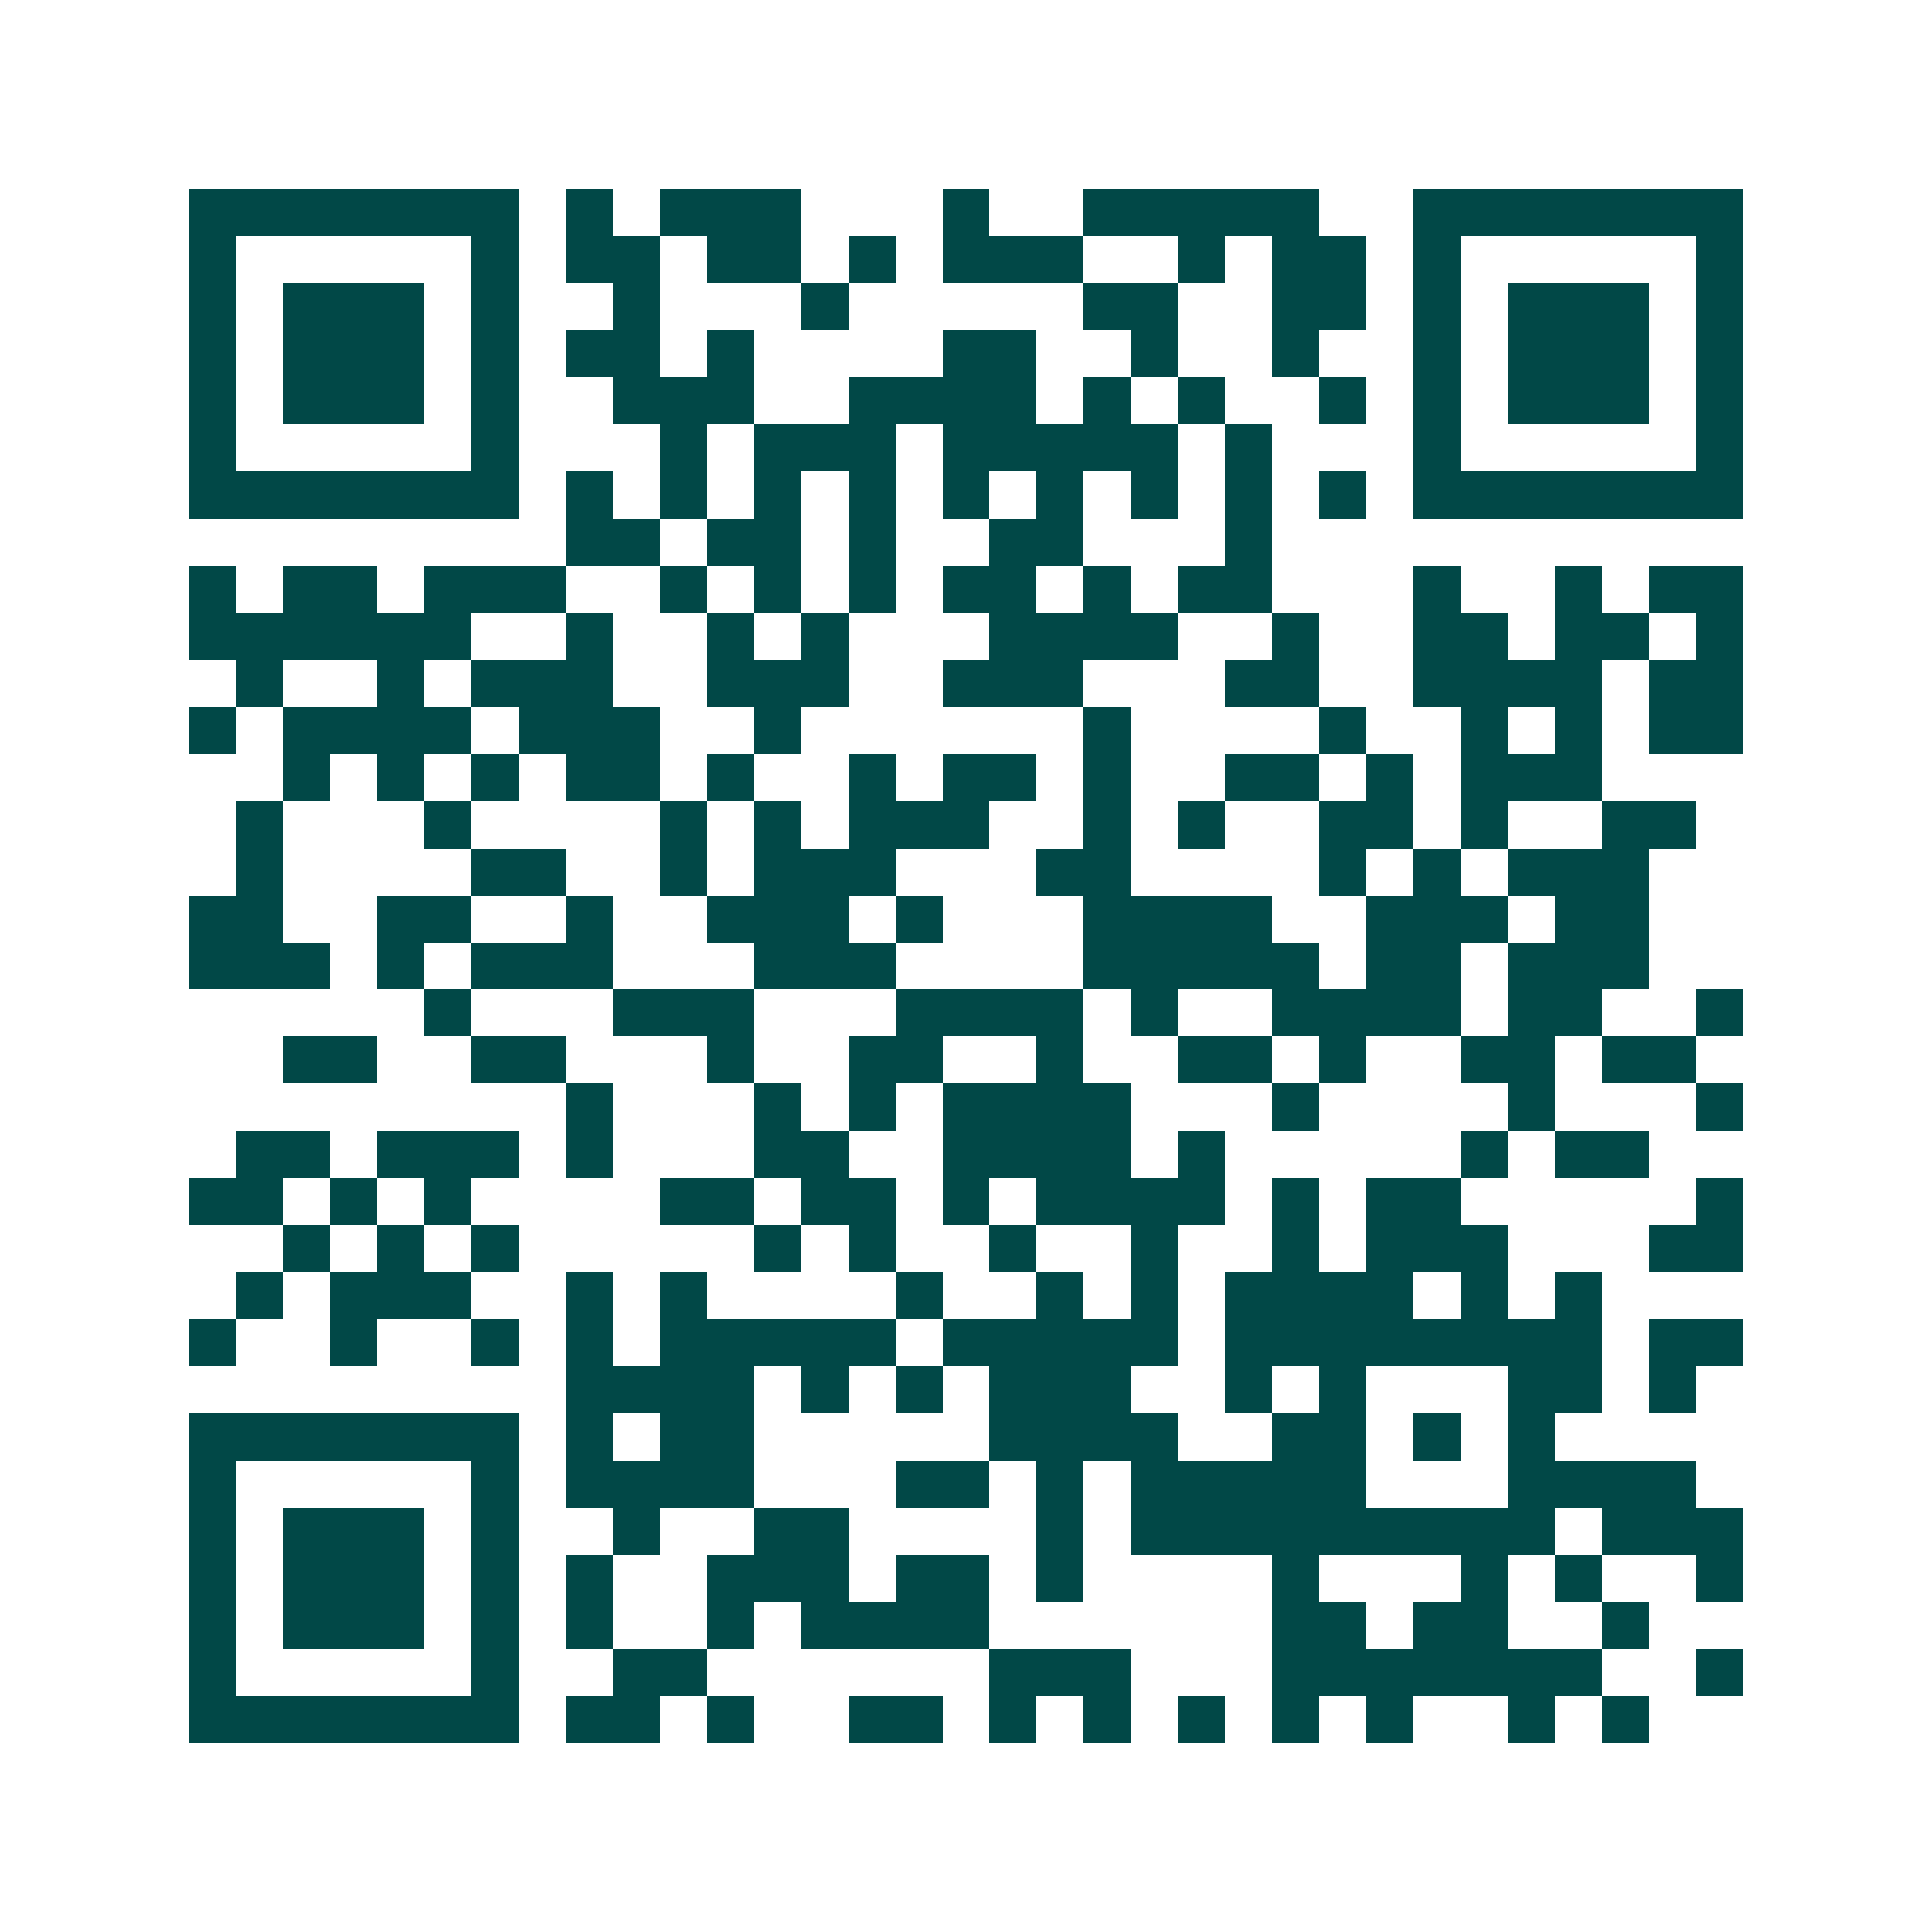 <svg xmlns="http://www.w3.org/2000/svg" width="200" height="200" viewBox="0 0 41 41" shape-rendering="crispEdges"><path fill="#ffffff" d="M0 0h41v41H0z"/><path stroke="#014847" d="M4 4.5h7m1 0h1m1 0h3m3 0h1m2 0h5m2 0h7M4 5.5h1m5 0h1m1 0h2m1 0h2m1 0h1m1 0h3m2 0h1m1 0h2m1 0h1m5 0h1M4 6.5h1m1 0h3m1 0h1m2 0h1m3 0h1m5 0h2m2 0h2m1 0h1m1 0h3m1 0h1M4 7.5h1m1 0h3m1 0h1m1 0h2m1 0h1m4 0h2m2 0h1m2 0h1m2 0h1m1 0h3m1 0h1M4 8.5h1m1 0h3m1 0h1m2 0h3m2 0h4m1 0h1m1 0h1m2 0h1m1 0h1m1 0h3m1 0h1M4 9.5h1m5 0h1m3 0h1m1 0h3m1 0h5m1 0h1m3 0h1m5 0h1M4 10.5h7m1 0h1m1 0h1m1 0h1m1 0h1m1 0h1m1 0h1m1 0h1m1 0h1m1 0h1m1 0h7M12 11.5h2m1 0h2m1 0h1m2 0h2m3 0h1M4 12.5h1m1 0h2m1 0h3m2 0h1m1 0h1m1 0h1m1 0h2m1 0h1m1 0h2m3 0h1m2 0h1m1 0h2M4 13.5h6m2 0h1m2 0h1m1 0h1m3 0h4m2 0h1m2 0h2m1 0h2m1 0h1M5 14.5h1m2 0h1m1 0h3m2 0h3m2 0h3m3 0h2m2 0h4m1 0h2M4 15.5h1m1 0h4m1 0h3m2 0h1m6 0h1m4 0h1m2 0h1m1 0h1m1 0h2M6 16.5h1m1 0h1m1 0h1m1 0h2m1 0h1m2 0h1m1 0h2m1 0h1m2 0h2m1 0h1m1 0h3M5 17.5h1m3 0h1m4 0h1m1 0h1m1 0h3m2 0h1m1 0h1m2 0h2m1 0h1m2 0h2M5 18.5h1m4 0h2m2 0h1m1 0h3m3 0h2m4 0h1m1 0h1m1 0h3M4 19.5h2m2 0h2m2 0h1m2 0h3m1 0h1m3 0h4m2 0h3m1 0h2M4 20.5h3m1 0h1m1 0h3m3 0h3m4 0h5m1 0h2m1 0h3M9 21.5h1m3 0h3m3 0h4m1 0h1m2 0h4m1 0h2m2 0h1M6 22.5h2m2 0h2m3 0h1m2 0h2m2 0h1m2 0h2m1 0h1m2 0h2m1 0h2M12 23.5h1m3 0h1m1 0h1m1 0h4m3 0h1m4 0h1m3 0h1M5 24.5h2m1 0h3m1 0h1m3 0h2m2 0h4m1 0h1m5 0h1m1 0h2M4 25.5h2m1 0h1m1 0h1m4 0h2m1 0h2m1 0h1m1 0h4m1 0h1m1 0h2m5 0h1M6 26.5h1m1 0h1m1 0h1m5 0h1m1 0h1m2 0h1m2 0h1m2 0h1m1 0h3m3 0h2M5 27.5h1m1 0h3m2 0h1m1 0h1m4 0h1m2 0h1m1 0h1m1 0h4m1 0h1m1 0h1M4 28.5h1m2 0h1m2 0h1m1 0h1m1 0h5m1 0h5m1 0h8m1 0h2M12 29.5h4m1 0h1m1 0h1m1 0h3m2 0h1m1 0h1m3 0h2m1 0h1M4 30.5h7m1 0h1m1 0h2m5 0h4m2 0h2m1 0h1m1 0h1M4 31.5h1m5 0h1m1 0h4m3 0h2m1 0h1m1 0h5m3 0h4M4 32.5h1m1 0h3m1 0h1m2 0h1m2 0h2m4 0h1m1 0h9m1 0h3M4 33.5h1m1 0h3m1 0h1m1 0h1m2 0h3m1 0h2m1 0h1m4 0h1m3 0h1m1 0h1m2 0h1M4 34.5h1m1 0h3m1 0h1m1 0h1m2 0h1m1 0h4m6 0h2m1 0h2m2 0h1M4 35.5h1m5 0h1m2 0h2m6 0h3m3 0h7m2 0h1M4 36.5h7m1 0h2m1 0h1m2 0h2m1 0h1m1 0h1m1 0h1m1 0h1m1 0h1m2 0h1m1 0h1"/></svg>
